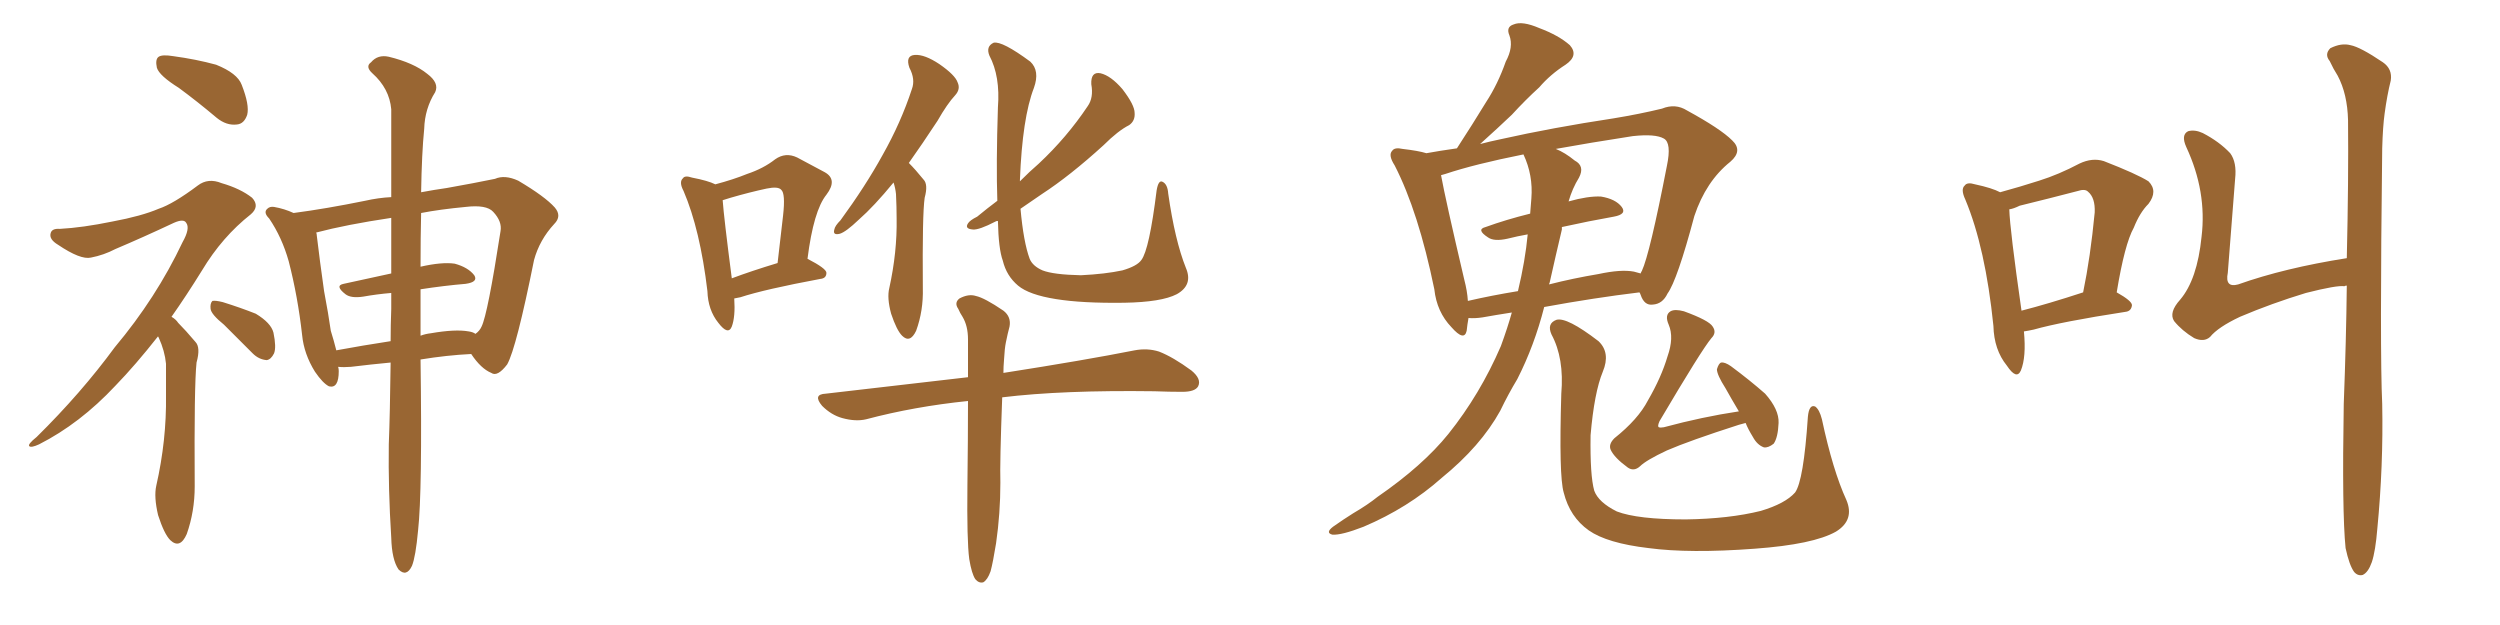 <svg xmlns="http://www.w3.org/2000/svg" xmlns:xlink="http://www.w3.org/1999/xlink" width="600" height="150"><path fill="#996633" padding="10" d="M42.92 21.09L42.92 21.09Q38.23 18.16 37.65 16.26L37.65 16.26Q37.21 14.21 38.09 13.62L38.09 13.62Q38.96 13.04 41.60 13.48L41.60 13.48Q47.02 14.21 51.86 15.53L51.86 15.53Q56.98 17.58 58.01 20.36L58.01 20.36Q59.91 25.20 59.33 27.54L59.33 27.54Q58.59 29.74 56.84 29.88L56.84 29.88Q54.35 30.18 52.00 28.27L52.00 28.27Q47.31 24.32 42.92 21.09ZM37.94 80.71L37.94 80.71Q32.52 87.60 27.69 92.58L27.69 92.58Q19.19 101.66 9.38 106.64L9.38 106.64Q7.47 107.52 7.03 107.08L7.03 107.08Q6.59 106.64 8.79 104.88L8.79 104.88Q19.48 94.34 27.54 83.35L27.54 83.35Q37.50 71.48 43.80 58.15L43.80 58.15Q45.70 54.79 44.68 53.47L44.68 53.47Q44.09 52.44 41.75 53.47L41.75 53.47Q34.28 56.98 27.69 59.77L27.69 59.77Q24.90 61.23 21.83 61.82L21.83 61.82Q19.34 62.40 13.92 58.74L13.92 58.74Q11.72 57.42 12.16 55.96L12.16 55.96Q12.45 54.79 14.36 54.93L14.36 54.93Q19.78 54.64 26.95 53.17L26.95 53.17Q33.98 51.86 38.09 50.10L38.09 50.10Q41.60 48.93 47.46 44.53L47.46 44.53Q49.95 42.63 53.17 43.95L53.17 43.95Q57.71 45.26 60.50 47.46L60.50 47.46Q62.40 49.51 60.21 51.42L60.21 51.42Q53.32 56.84 48.49 64.89L48.49 64.89Q44.68 71.04 41.16 76.03L41.16 76.03Q42.19 76.61 42.77 77.49L42.77 77.49Q44.53 79.25 46.88 82.03L46.88 82.03Q48.19 83.35 47.17 87.01L47.17 87.01Q46.58 92.43 46.73 116.75L46.73 116.75Q46.73 122.75 44.82 128.17L44.82 128.17Q43.21 131.84 40.87 129.64L40.87 129.64Q39.40 128.17 37.94 123.63L37.94 123.63Q36.91 119.24 37.50 116.60L37.50 116.60Q39.99 105.62 39.84 94.92L39.84 94.92Q39.84 91.26 39.84 87.30L39.84 87.30Q39.55 84.23 38.09 81.01L38.09 81.01Q37.94 80.86 37.94 80.71ZM53.76 77.93L53.76 77.93Q50.68 75.44 50.54 74.12L50.54 74.12Q50.39 72.80 50.98 72.22L50.98 72.22Q51.71 72.07 53.47 72.51L53.47 72.51Q57.71 73.83 61.38 75.29L61.38 75.29Q65.04 77.49 65.63 79.83L65.63 79.83Q66.36 83.35 65.77 84.81L65.77 84.81Q65.04 86.28 64.01 86.43L64.01 86.43Q62.11 86.28 60.64 84.81L60.64 84.81Q56.98 81.15 53.76 77.93ZM93.75 87.01L93.75 87.01Q89.06 87.45 84.23 88.04L84.23 88.04Q82.47 88.18 81.15 88.04L81.15 88.04Q81.30 88.48 81.30 89.06L81.30 89.06Q81.30 93.31 78.96 92.72L78.96 92.72Q77.49 91.99 75.59 89.21L75.59 89.21Q72.95 84.96 72.51 80.42L72.51 80.42Q71.48 71.19 69.29 62.70L69.29 62.70Q67.68 56.98 64.60 52.44L64.60 52.44Q63.13 50.98 64.16 50.10L64.16 50.10Q64.75 49.51 65.77 49.66L65.77 49.66Q68.26 50.10 70.46 51.12L70.46 51.12Q78.22 50.10 87.60 48.19L87.60 48.19Q90.82 47.46 93.90 47.31L93.90 47.31Q93.90 34.28 93.90 26.22L93.90 26.22Q93.46 21.24 89.36 17.58L89.36 17.58Q87.60 15.97 89.06 14.94L89.06 14.94Q90.67 13.04 93.31 13.62L93.31 13.62Q99.32 15.09 102.54 17.72L102.54 17.72Q105.47 19.92 104.44 22.12L104.44 22.12Q101.95 26.07 101.81 30.91L101.81 30.91Q101.22 36.77 101.07 46.14L101.07 46.14Q104.15 45.56 107.23 45.12L107.23 45.12Q113.82 43.95 118.80 42.92L118.80 42.92Q121.14 41.89 124.37 43.36L124.37 43.36Q130.81 47.17 133.15 49.80L133.15 49.80Q134.91 51.86 133.01 53.76L133.01 53.76Q129.49 57.57 128.17 62.40L128.17 62.40L128.17 62.40Q123.93 83.50 121.73 87.45L121.73 87.45Q119.38 90.53 117.92 89.50L117.92 89.50Q115.43 88.48 113.09 84.96L113.09 84.96Q107.23 85.25 100.93 86.28L100.93 86.28Q101.37 118.07 100.34 127.29L100.34 127.29Q99.76 133.59 98.88 135.79L98.88 135.79Q97.56 138.57 95.65 136.67L95.65 136.67Q94.04 134.33 93.90 129.05L93.90 129.05Q93.16 117.33 93.31 106.64L93.31 106.64Q93.60 99.32 93.75 87.01ZM100.93 69.43L100.93 69.43Q100.93 74.71 100.93 80.57L100.93 80.57Q102.10 80.13 103.42 79.98L103.42 79.98Q109.28 78.96 112.50 79.54L112.50 79.54Q113.53 79.69 114.11 80.13L114.11 80.13Q115.14 79.39 115.58 78.37L115.58 78.37Q117.04 75.44 120.12 55.52L120.12 55.52Q120.56 53.17 118.36 50.83L118.36 50.83Q116.75 49.07 111.77 49.66L111.77 49.66Q105.62 50.24 101.07 51.12L101.07 51.12Q100.93 56.98 100.93 64.01L100.93 64.01Q106.05 62.84 109.13 63.28L109.13 63.28Q112.35 64.16 113.82 66.06L113.82 66.06Q114.84 67.68 111.77 68.12L111.77 68.12Q106.64 68.55 100.93 69.43ZM93.90 65.63L93.90 65.63L93.90 65.63Q93.90 58.45 93.90 52.29L93.90 52.29Q83.06 53.91 75.88 55.81L75.88 55.81Q76.03 56.10 76.03 56.54L76.03 56.54Q76.76 62.70 77.78 69.87L77.78 69.87Q78.81 75.29 79.39 79.39L79.39 79.39Q80.13 81.74 80.71 84.08L80.71 84.08Q87.01 82.91 93.75 81.88L93.75 81.88Q93.75 78.08 93.90 74.12L93.90 74.12Q93.90 72.07 93.90 70.31L93.90 70.31Q90.38 70.61 87.16 71.19L87.16 71.19Q84.23 71.63 82.91 70.61L82.91 70.61Q80.27 68.55 82.47 68.12L82.47 68.12Q88.04 66.94 93.90 65.63ZM176.22 71.63L176.22 71.63Q176.51 76.03 175.63 78.37L175.63 78.37Q174.76 80.57 172.41 77.49L172.41 77.49Q169.92 74.41 169.78 69.87L169.78 69.87Q168.02 55.08 164.06 45.85L164.06 45.85Q162.89 43.65 163.92 42.77L163.92 42.77Q164.36 42.04 166.11 42.63L166.11 42.63Q169.92 43.36 171.68 44.24L171.68 44.24Q176.07 43.07 179.30 41.75L179.30 41.75Q183.25 40.43 186.04 38.23L186.04 38.23Q188.53 36.47 191.31 37.79L191.31 37.79Q195.12 39.84 197.90 41.31L197.90 41.31Q201.12 43.07 198.34 46.73L198.34 46.73Q195.26 50.54 193.80 62.11L193.80 62.11Q198.34 64.45 198.34 65.48L198.34 65.48Q198.34 66.80 196.88 66.94L196.88 66.94Q183.54 69.43 177.69 71.34L177.69 71.34Q176.81 71.48 176.22 71.63ZM175.63 66.80L175.63 66.80Q180.32 65.04 186.62 63.13L186.62 63.13Q187.35 56.98 187.94 51.71L187.94 51.71Q188.53 46.44 187.50 45.56L187.50 45.56Q186.77 44.68 183.98 45.26L183.98 45.26Q179.88 46.14 175.34 47.46L175.34 47.46Q174.02 47.90 173.44 48.05L173.44 48.05Q173.73 52.15 175.63 66.80ZM214.45 43.80L214.45 43.80Q209.77 49.51 206.10 52.73L206.10 52.73Q203.03 55.66 201.56 56.10L201.56 56.10Q199.80 56.54 200.24 55.08L200.24 55.08Q200.39 54.20 201.71 52.88L201.71 52.88Q207.71 44.68 211.82 37.21L211.82 37.21Q216.21 29.44 218.85 21.39L218.85 21.39Q219.73 19.04 218.26 16.26L218.26 16.26Q217.24 13.33 219.58 13.18L219.58 13.18Q221.92 13.04 225.44 15.38L225.44 15.38Q229.25 18.02 229.83 19.78L229.83 19.78Q230.57 21.39 229.25 22.85L229.25 22.85Q227.34 24.90 225 29.00L225 29.00Q221.34 34.57 218.12 39.11L218.12 39.11Q219.73 40.72 221.63 43.07L221.63 43.07Q222.80 44.24 221.92 47.46L221.92 47.46Q221.34 51.42 221.48 69.14L221.48 69.14Q221.63 74.56 219.87 79.39L219.87 79.39Q218.41 82.47 216.50 80.57L216.50 80.57Q215.19 79.25 213.87 75.29L213.87 75.29Q212.84 71.48 213.43 69.14L213.43 69.14Q215.33 60.50 215.19 52.44L215.19 52.44Q215.19 49.66 215.04 46.58L215.04 46.58Q214.89 45.12 214.45 43.80ZM284.62 64.31L284.62 64.31Q286.38 68.41 282.42 70.61L282.42 70.61Q278.76 72.51 269.82 72.66L269.82 72.66Q259.72 72.80 253.42 71.78L253.42 71.78Q246.97 70.75 244.34 68.55L244.34 68.55Q241.55 66.21 240.67 62.55L240.67 62.55Q239.65 59.77 239.50 53.03L239.50 53.03Q239.06 53.03 238.92 53.17L238.92 53.17Q234.96 55.22 233.50 55.08L233.50 55.08Q231.45 54.93 232.32 53.61L232.32 53.61Q232.76 52.88 234.52 52.00L234.52 52.00Q237.01 49.95 239.36 48.19L239.36 48.19Q239.06 39.40 239.50 25.78L239.50 25.78Q240.09 18.31 237.45 13.33L237.45 13.33Q236.57 11.13 238.48 10.25L238.48 10.25Q240.53 9.81 247.27 14.79L247.27 14.79Q249.61 16.99 248.14 21.09L248.14 21.09Q245.36 28.27 244.78 43.21L244.78 43.21Q244.78 43.36 244.78 43.51L244.78 43.51Q247.12 41.16 249.32 39.26L249.32 39.26Q256.05 32.96 261.04 25.49L261.04 25.49Q262.50 23.44 261.91 20.21L261.91 20.21Q261.77 17.14 264.11 17.58L264.11 17.58Q266.60 18.16 269.38 21.39L269.38 21.39Q272.31 25.20 272.31 27.10L272.31 27.10Q272.46 29.00 271.00 30.03L271.00 30.03Q268.36 31.35 264.84 34.86L264.84 34.86Q256.79 42.19 250.05 46.58L250.05 46.58Q247.12 48.63 244.92 50.10L244.92 50.10Q245.65 58.15 247.12 62.11L247.12 62.11Q247.85 63.87 250.20 64.89L250.20 64.89Q252.83 65.92 259.42 66.06L259.42 66.06Q265.28 65.77 269.38 64.89L269.38 64.89Q272.90 63.87 273.93 62.40L273.93 62.40Q275.83 59.91 277.59 45.70L277.59 45.70Q278.03 43.07 279.05 43.65L279.05 43.65Q280.22 44.24 280.37 46.44L280.37 46.44Q281.98 57.71 284.62 64.31ZM232.62 134.18L232.62 134.18L232.62 134.18Q232.03 129.79 232.18 116.46L232.18 116.46Q232.32 105.18 232.32 96.24L232.32 96.24Q219.43 97.56 207.86 100.63L207.86 100.63Q205.37 101.22 202.15 100.34L202.15 100.34Q199.51 99.61 197.31 97.41L197.31 97.41Q194.97 94.63 198.19 94.48L198.19 94.48Q216.06 92.43 232.32 90.53L232.32 90.53Q232.32 85.55 232.32 81.45L232.32 81.45Q232.32 78.22 231.01 76.03L231.01 76.03Q230.42 75.15 229.98 74.12L229.98 74.12Q228.96 72.66 230.27 71.63L230.27 71.63Q232.47 70.46 234.23 71.04L234.23 71.04Q236.28 71.48 240.82 74.56L240.82 74.56Q242.72 76.03 242.29 78.37L242.29 78.37Q241.85 79.98 241.41 82.18L241.41 82.18Q241.11 83.64 240.97 86.28L240.97 86.28Q240.82 88.04 240.82 89.50L240.82 89.50Q260.45 86.43 272.31 84.08L272.31 84.08Q275.39 83.50 278.17 84.38L278.17 84.38Q281.54 85.69 285.94 88.92L285.94 88.92Q288.43 90.97 287.55 92.72L287.55 92.72Q286.82 94.04 283.74 94.04L283.74 94.04Q280.66 94.04 277.00 93.90L277.00 93.90Q255.03 93.60 240.53 95.36L240.53 95.36Q239.94 111.04 240.09 115.87L240.09 115.87Q240.09 123.19 239.06 130.37L239.06 130.37Q238.33 134.91 237.74 137.11L237.74 137.11Q237.01 139.16 235.99 139.75L235.99 139.75Q234.96 140.04 234.08 139.01L234.08 139.01Q233.20 137.70 232.62 134.18ZM362.84 75L362.84 75Q359.03 75.59 355.81 76.17L355.81 76.17Q353.91 76.46 352.44 76.32L352.44 76.32Q352.15 77.93 352.00 79.39L352.00 79.39Q351.42 82.03 348.34 78.52L348.34 78.52Q344.82 74.85 344.24 69.43L344.24 69.43Q340.43 50.83 334.72 39.70L334.72 39.70Q333.11 37.21 334.13 36.18L334.13 36.18Q334.72 35.30 336.62 35.74L336.62 35.74Q340.43 36.18 342.33 36.77L342.33 36.77Q345.56 36.18 349.66 35.60L349.66 35.60Q353.47 29.74 356.69 24.46L356.69 24.46Q359.47 20.21 361.38 14.79L361.38 14.79Q363.28 11.28 362.26 8.50L362.26 8.50Q361.38 6.45 363.28 5.86L363.28 5.86Q365.33 4.98 369.43 6.74L369.43 6.74Q374.12 8.50 376.76 10.84L376.76 10.84Q378.96 13.33 375.73 15.53L375.73 15.53Q372.07 17.87 369.43 20.95L369.43 20.95Q366.06 24.02 362.84 27.54L362.84 27.54Q359.77 30.47 355.22 34.57L355.22 34.57Q357.42 33.98 360.21 33.40L360.21 33.40Q372.66 30.62 387.16 28.42L387.16 28.42Q393.46 27.39 398.88 26.07L398.88 26.07Q402.10 24.76 404.88 26.51L404.88 26.51Q412.94 30.91 415.72 33.69L415.72 33.69Q418.36 36.18 415.28 38.82L415.28 38.82Q409.42 43.51 406.64 51.86L406.64 51.86Q402.54 67.24 400.20 70.46L400.20 70.46Q399.02 72.95 396.68 73.10L396.68 73.10Q394.63 73.39 393.75 70.75L393.75 70.75Q393.60 70.31 393.46 70.17L393.46 70.17Q382.62 71.48 370.61 73.68L370.61 73.68Q368.26 82.91 364.16 90.97L364.16 90.97Q361.96 94.63 360.06 98.58L360.06 98.58Q355.37 107.08 346.00 114.70L346.00 114.70Q337.94 121.88 327.25 126.42L327.25 126.42Q321.97 128.47 319.78 128.32L319.78 128.32Q318.02 127.88 319.92 126.42L319.92 126.42Q322.41 124.66 324.76 123.19L324.76 123.19Q328.27 121.14 330.62 119.24L330.62 119.24Q341.46 111.77 347.61 104.15L347.61 104.15Q355.22 94.63 360.21 83.06L360.21 83.06Q361.82 78.66 362.84 75ZM371.92 67.82L371.92 67.82Q371.78 68.12 371.78 68.26L371.78 68.26Q377.49 66.80 383.64 65.77L383.64 65.77Q389.06 64.60 392.14 65.19L392.14 65.19Q393.16 65.48 393.75 65.63L393.75 65.63Q393.90 65.19 394.04 65.04L394.04 65.04Q395.95 60.94 400.05 39.84L400.05 39.84Q401.22 34.28 399.32 33.25L399.32 33.25Q397.27 32.08 391.85 32.67L391.85 32.67Q381.45 34.28 373.39 35.74L373.39 35.74Q375.59 36.62 377.93 38.53L377.93 38.53Q380.42 39.84 378.96 42.63L378.96 42.63Q377.34 45.26 376.46 48.34L376.46 48.34Q381.15 47.02 384.23 47.17L384.23 47.17Q387.74 47.75 389.21 49.66L389.21 49.66Q390.53 51.42 387.30 52.00L387.30 52.00Q381.45 53.03 374.85 54.49L374.85 54.49Q374.85 54.64 374.85 55.08L374.85 55.08Q373.39 61.23 371.92 67.82ZM367.53 47.61L367.53 47.61Q367.97 42.04 365.63 37.06L365.63 37.06Q353.91 39.40 346.88 41.75L346.88 41.75Q346.29 41.89 345.85 42.04L345.85 42.04Q346.88 47.75 351.42 67.09L351.42 67.09Q352.15 69.87 352.29 72.22L352.29 72.22Q358.01 70.90 364.31 69.87L364.31 69.87Q366.06 62.55 366.65 56.25L366.65 56.25Q364.16 56.69 361.82 57.28L361.82 57.28Q358.59 58.01 357.13 56.98L357.13 56.98Q354.20 55.08 356.54 54.49L356.54 54.49Q361.38 52.73 367.24 51.27L367.24 51.27Q367.38 49.37 367.53 47.61ZM443.12 119.97L443.12 119.97Q445.17 124.80 440.63 127.59L440.63 127.59Q435.21 130.66 421.14 131.69L421.14 131.69Q405.47 132.86 395.65 131.54L395.65 131.54Q385.69 130.37 381.30 127.29L381.30 127.29Q376.76 124.07 375.29 118.21L375.29 118.21Q374.12 114.26 374.71 94.48L374.71 94.48Q375.44 85.99 372.36 80.27L372.36 80.27Q371.19 77.64 373.54 76.76L373.54 76.76Q376.03 76.03 383.64 81.88L383.64 81.88Q386.57 84.67 384.67 89.21L384.67 89.21Q382.62 94.19 381.74 104.44L381.74 104.44Q381.59 114.11 382.62 117.77L382.62 117.77Q383.64 120.56 388.04 122.75L388.04 122.75Q393.02 124.66 404.59 124.66L404.59 124.66Q414.99 124.51 422.61 122.61L422.61 122.61Q428.47 120.85 430.81 118.21L430.81 118.21Q432.86 115.43 433.89 100.05L433.89 100.05Q434.18 96.97 435.64 97.56L435.64 97.56Q436.67 98.29 437.26 100.63L437.26 100.63Q439.89 112.94 443.12 119.97ZM417.33 98.73L417.33 98.73L417.33 98.73Q415.58 95.80 414.11 93.16L414.11 93.16Q412.06 89.94 412.06 88.62L412.06 88.62Q412.50 87.16 413.09 87.01L413.09 87.01Q413.96 86.87 415.43 87.89L415.43 87.89Q419.97 91.26 423.63 94.48L423.63 94.48Q427.00 98.29 426.86 101.51L426.86 101.51Q426.71 105.03 425.68 106.49L425.68 106.49Q424.37 107.52 423.34 107.37L423.34 107.37Q421.73 106.79 420.70 104.88L420.70 104.88Q419.53 102.98 418.95 101.51L418.95 101.51Q417.92 101.81 417.33 101.95L417.33 101.95Q405.47 105.76 400.05 108.11L400.05 108.11Q395.07 110.45 393.60 111.91L393.60 111.91Q392.14 113.23 390.67 112.21L390.67 112.21Q387.45 109.86 386.57 107.96L386.57 107.96Q385.99 106.64 387.45 105.18L387.45 105.18Q393.16 100.63 395.51 96.09L395.51 96.09Q398.73 90.53 400.20 85.55L400.20 85.55Q401.81 81.01 400.49 77.93L400.49 77.93Q399.46 75.59 400.93 74.71L400.93 74.71Q401.95 74.12 404.15 74.71L404.15 74.71Q410.16 76.90 411.04 78.37L411.04 78.37Q412.06 79.83 410.74 81.15L410.74 81.15Q408.40 83.94 398.29 101.07L398.29 101.07Q397.71 102.39 398.14 102.54L398.14 102.54Q398.44 102.69 399.32 102.54L399.32 102.54Q408.54 100.05 417.33 98.73ZM485.74 79.54L485.74 79.54Q486.33 85.69 485.01 88.92L485.01 88.92Q483.98 91.26 481.64 87.74L481.64 87.74Q478.56 83.94 478.42 78.22L478.42 78.22Q476.51 59.47 471.68 47.90L471.68 47.90Q470.51 45.41 471.53 44.53L471.53 44.53Q472.12 43.65 474.02 44.24L474.02 44.24Q478.13 45.12 480.03 46.14L480.03 46.14Q484.86 44.82 489.40 43.36L489.40 43.36Q494.09 41.89 499.07 39.26L499.07 39.26Q502.15 37.79 504.93 38.67L504.93 38.67Q512.84 41.75 515.63 43.51L515.63 43.51Q517.97 45.85 515.63 48.93L515.63 48.93Q513.57 50.98 512.11 54.64L512.11 54.64Q509.91 58.59 508.01 70.17L508.01 70.17Q511.67 72.22 511.67 73.24L511.67 73.24Q511.52 74.71 510.06 74.85L510.06 74.85Q494.82 77.20 488.09 79.10L488.09 79.10Q486.77 79.39 485.74 79.54ZM485.16 74.56L485.16 74.56Q491.46 72.95 499.95 70.17L499.95 70.17Q501.71 61.67 502.73 50.98L502.73 50.98Q502.88 47.46 501.12 46.00L501.12 46.00Q500.39 45.26 498.63 45.85L498.63 45.85Q491.89 47.61 484.72 49.37L484.72 49.37Q483.25 50.10 482.23 50.24L482.23 50.24Q482.37 55.08 485.16 74.56ZM562.94 131.54L562.94 131.54L562.94 131.54Q562.06 122.90 562.50 96.97L562.50 96.97Q563.09 81.45 563.23 68.55L563.23 68.55Q562.79 68.55 562.65 68.70L562.65 68.70Q560.89 68.41 553.42 70.31L553.42 70.31Q545.21 72.80 537.60 76.03L537.60 76.03Q532.32 78.52 530.42 80.86L530.42 80.86Q528.96 82.18 526.61 81.15L526.61 81.15Q523.68 79.39 521.78 77.05L521.78 77.05Q520.46 75 523.24 71.92L523.24 71.92Q527.34 67.09 528.37 56.84L528.37 56.84Q529.69 46.00 524.71 35.30L524.71 35.30Q523.39 32.37 525.15 31.49L525.15 31.49Q526.76 31.05 528.66 31.93L528.66 31.93Q532.62 33.98 535.25 36.77L535.25 36.77Q536.87 38.96 536.43 42.92L536.43 42.92Q535.55 54.35 534.67 65.48L534.67 65.48Q533.94 69.14 537.16 68.26L537.16 68.26Q548.29 64.31 563.23 61.96L563.23 61.96Q563.67 43.07 563.53 28.86L563.53 28.86Q563.38 22.56 561.04 18.16L561.04 18.16Q560.01 16.55 559.13 14.65L559.13 14.65Q557.81 13.04 559.28 11.57L559.28 11.57Q561.91 10.25 564.11 10.84L564.11 10.84Q566.46 11.28 571.88 14.94L571.88 14.94Q574.22 16.55 573.78 19.34L573.78 19.34Q572.90 22.85 572.31 27.25L572.31 27.25Q571.88 30.32 571.73 35.60L571.73 35.60Q571.14 84.52 571.73 96.97L571.73 96.97Q572.02 111.77 570.56 126.86L570.56 126.86Q570.12 132.28 569.24 134.91L569.24 134.91Q568.36 137.40 567.04 137.99L567.04 137.99Q565.87 138.28 564.99 137.26L564.99 137.26Q563.82 135.64 562.94 131.54Z"/></svg>